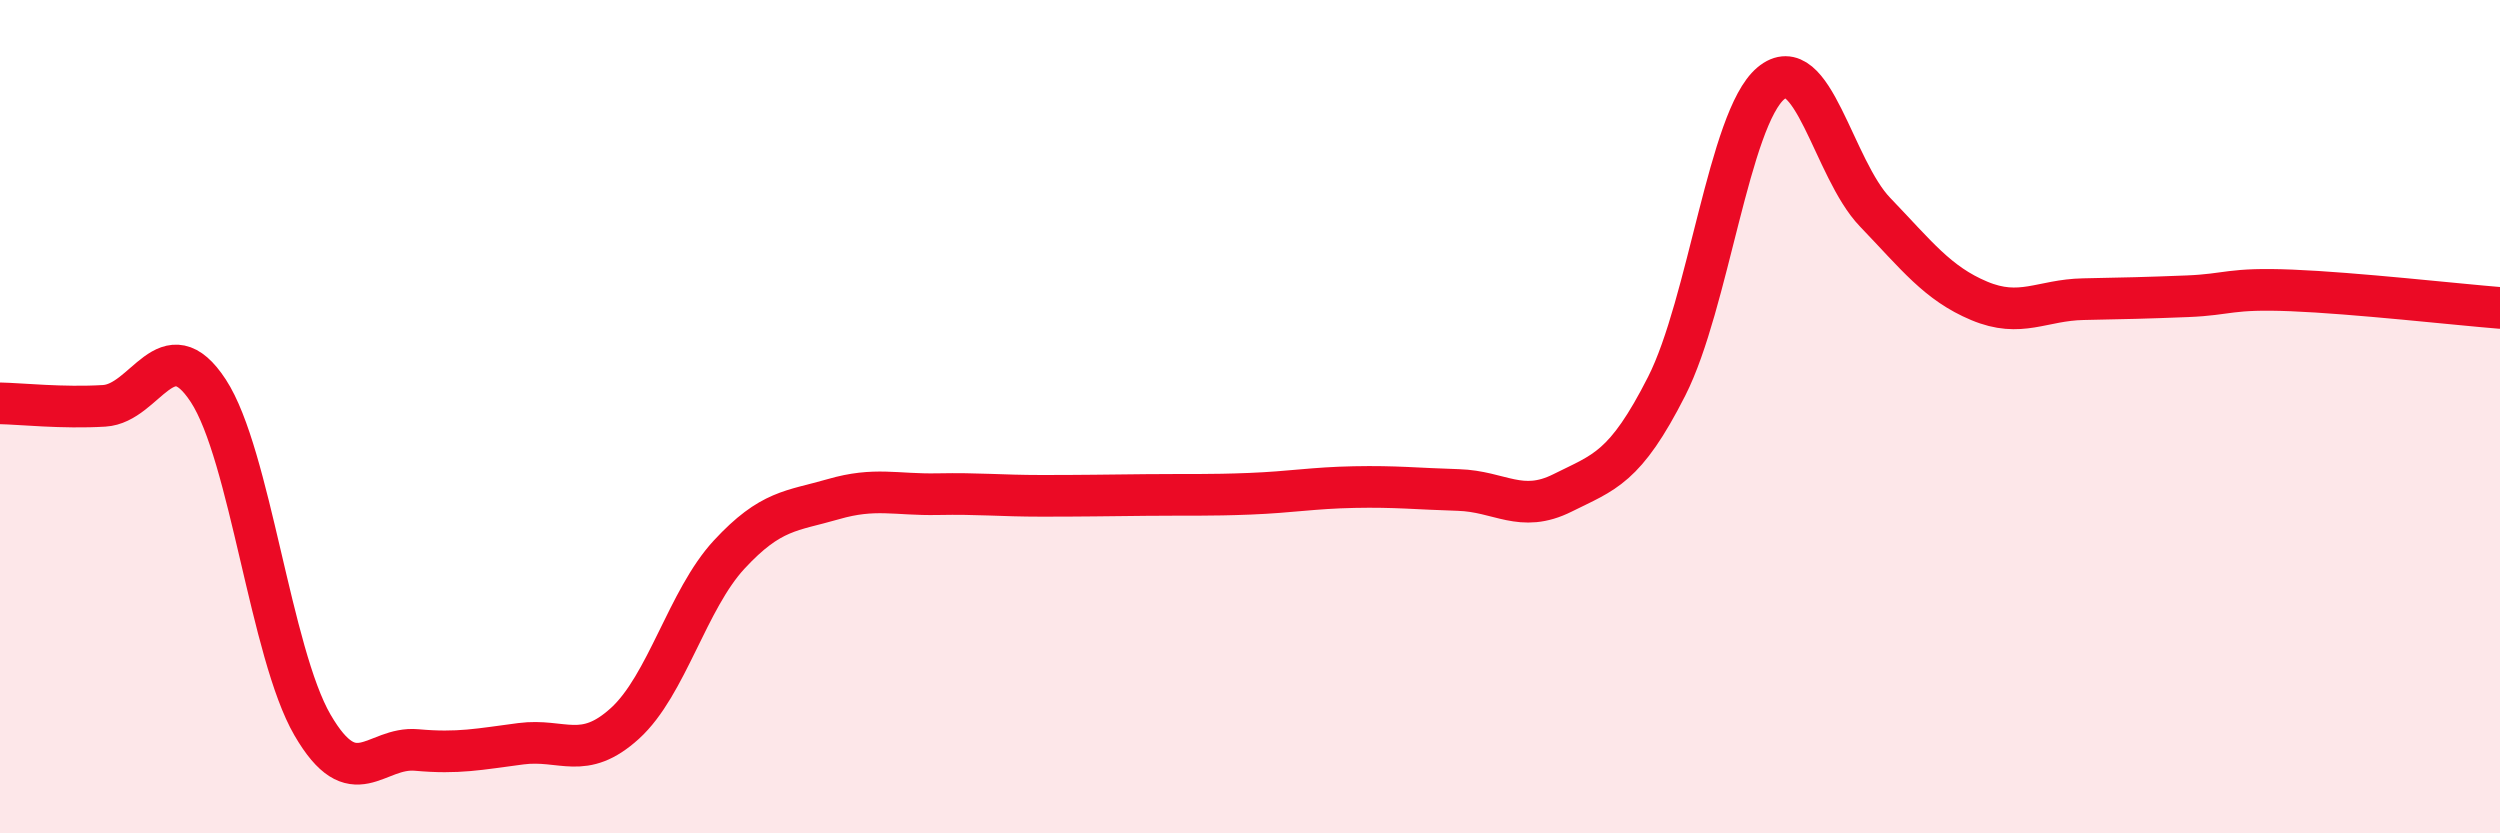
    <svg width="60" height="20" viewBox="0 0 60 20" xmlns="http://www.w3.org/2000/svg">
      <path
        d="M 0,9.68 C 0.5,9.69 1.5,9.8 2.5,9.74 C 3.5,9.68 4,7.85 5,9.38 C 6,10.91 6.5,15.68 7.5,17.4 C 8.5,19.12 9,17.91 10,18 C 11,18.09 11.5,17.98 12.5,17.85 C 13.5,17.72 14,18.27 15,17.36 C 16,16.45 16.5,14.39 17.5,13.31 C 18.5,12.23 19,12.27 20,11.98 C 21,11.69 21.5,11.88 22.5,11.86 C 23.5,11.84 24,11.9 25,11.9 C 26,11.9 26.5,11.89 27.5,11.88 C 28.5,11.87 29,11.89 30,11.85 C 31,11.81 31.5,11.71 32.5,11.69 C 33.5,11.67 34,11.73 35,11.76 C 36,11.79 36.5,12.33 37.5,11.83 C 38.5,11.33 39,11.24 40,9.27 C 41,7.3 41.5,2.84 42.5,2 C 43.5,1.16 44,4.05 45,5.09 C 46,6.13 46.5,6.8 47.5,7.22 C 48.5,7.64 49,7.2 50,7.18 C 51,7.16 51.5,7.15 52.5,7.11 C 53.5,7.07 53.5,6.91 55,6.97 C 56.5,7.03 59,7.31 60,7.39L60 20L0 20Z"
        fill="#EB0A25"
        opacity="0.1"
        stroke-linecap="round"
        stroke-linejoin="round"
      />
      <path
        d="M 0,9.68 C 0.5,9.69 1.5,9.8 2.5,9.74 C 3.5,9.68 4,7.85 5,9.38 C 6,10.91 6.5,15.68 7.5,17.4 C 8.5,19.12 9,17.91 10,18 C 11,18.09 11.5,17.98 12.5,17.85 C 13.5,17.72 14,18.27 15,17.36 C 16,16.45 16.5,14.39 17.5,13.31 C 18.5,12.23 19,12.27 20,11.98 C 21,11.69 21.5,11.88 22.5,11.86 C 23.5,11.84 24,11.9 25,11.9 C 26,11.9 26.5,11.89 27.5,11.88 C 28.5,11.87 29,11.89 30,11.85 C 31,11.81 31.5,11.71 32.5,11.69 C 33.5,11.67 34,11.73 35,11.76 C 36,11.79 36.5,12.33 37.5,11.83 C 38.5,11.33 39,11.24 40,9.27 C 41,7.3 41.5,2.84 42.5,2 C 43.5,1.16 44,4.05 45,5.09 C 46,6.13 46.5,6.8 47.5,7.22 C 48.5,7.64 49,7.2 50,7.18 C 51,7.16 51.5,7.15 52.5,7.11 C 53.5,7.07 53.5,6.91 55,6.97 C 56.5,7.03 59,7.31 60,7.39"
        stroke="#EB0A25"
        stroke-width="1"
        fill="none"
        stroke-linecap="round"
        stroke-linejoin="round"
      />
    </svg>
  